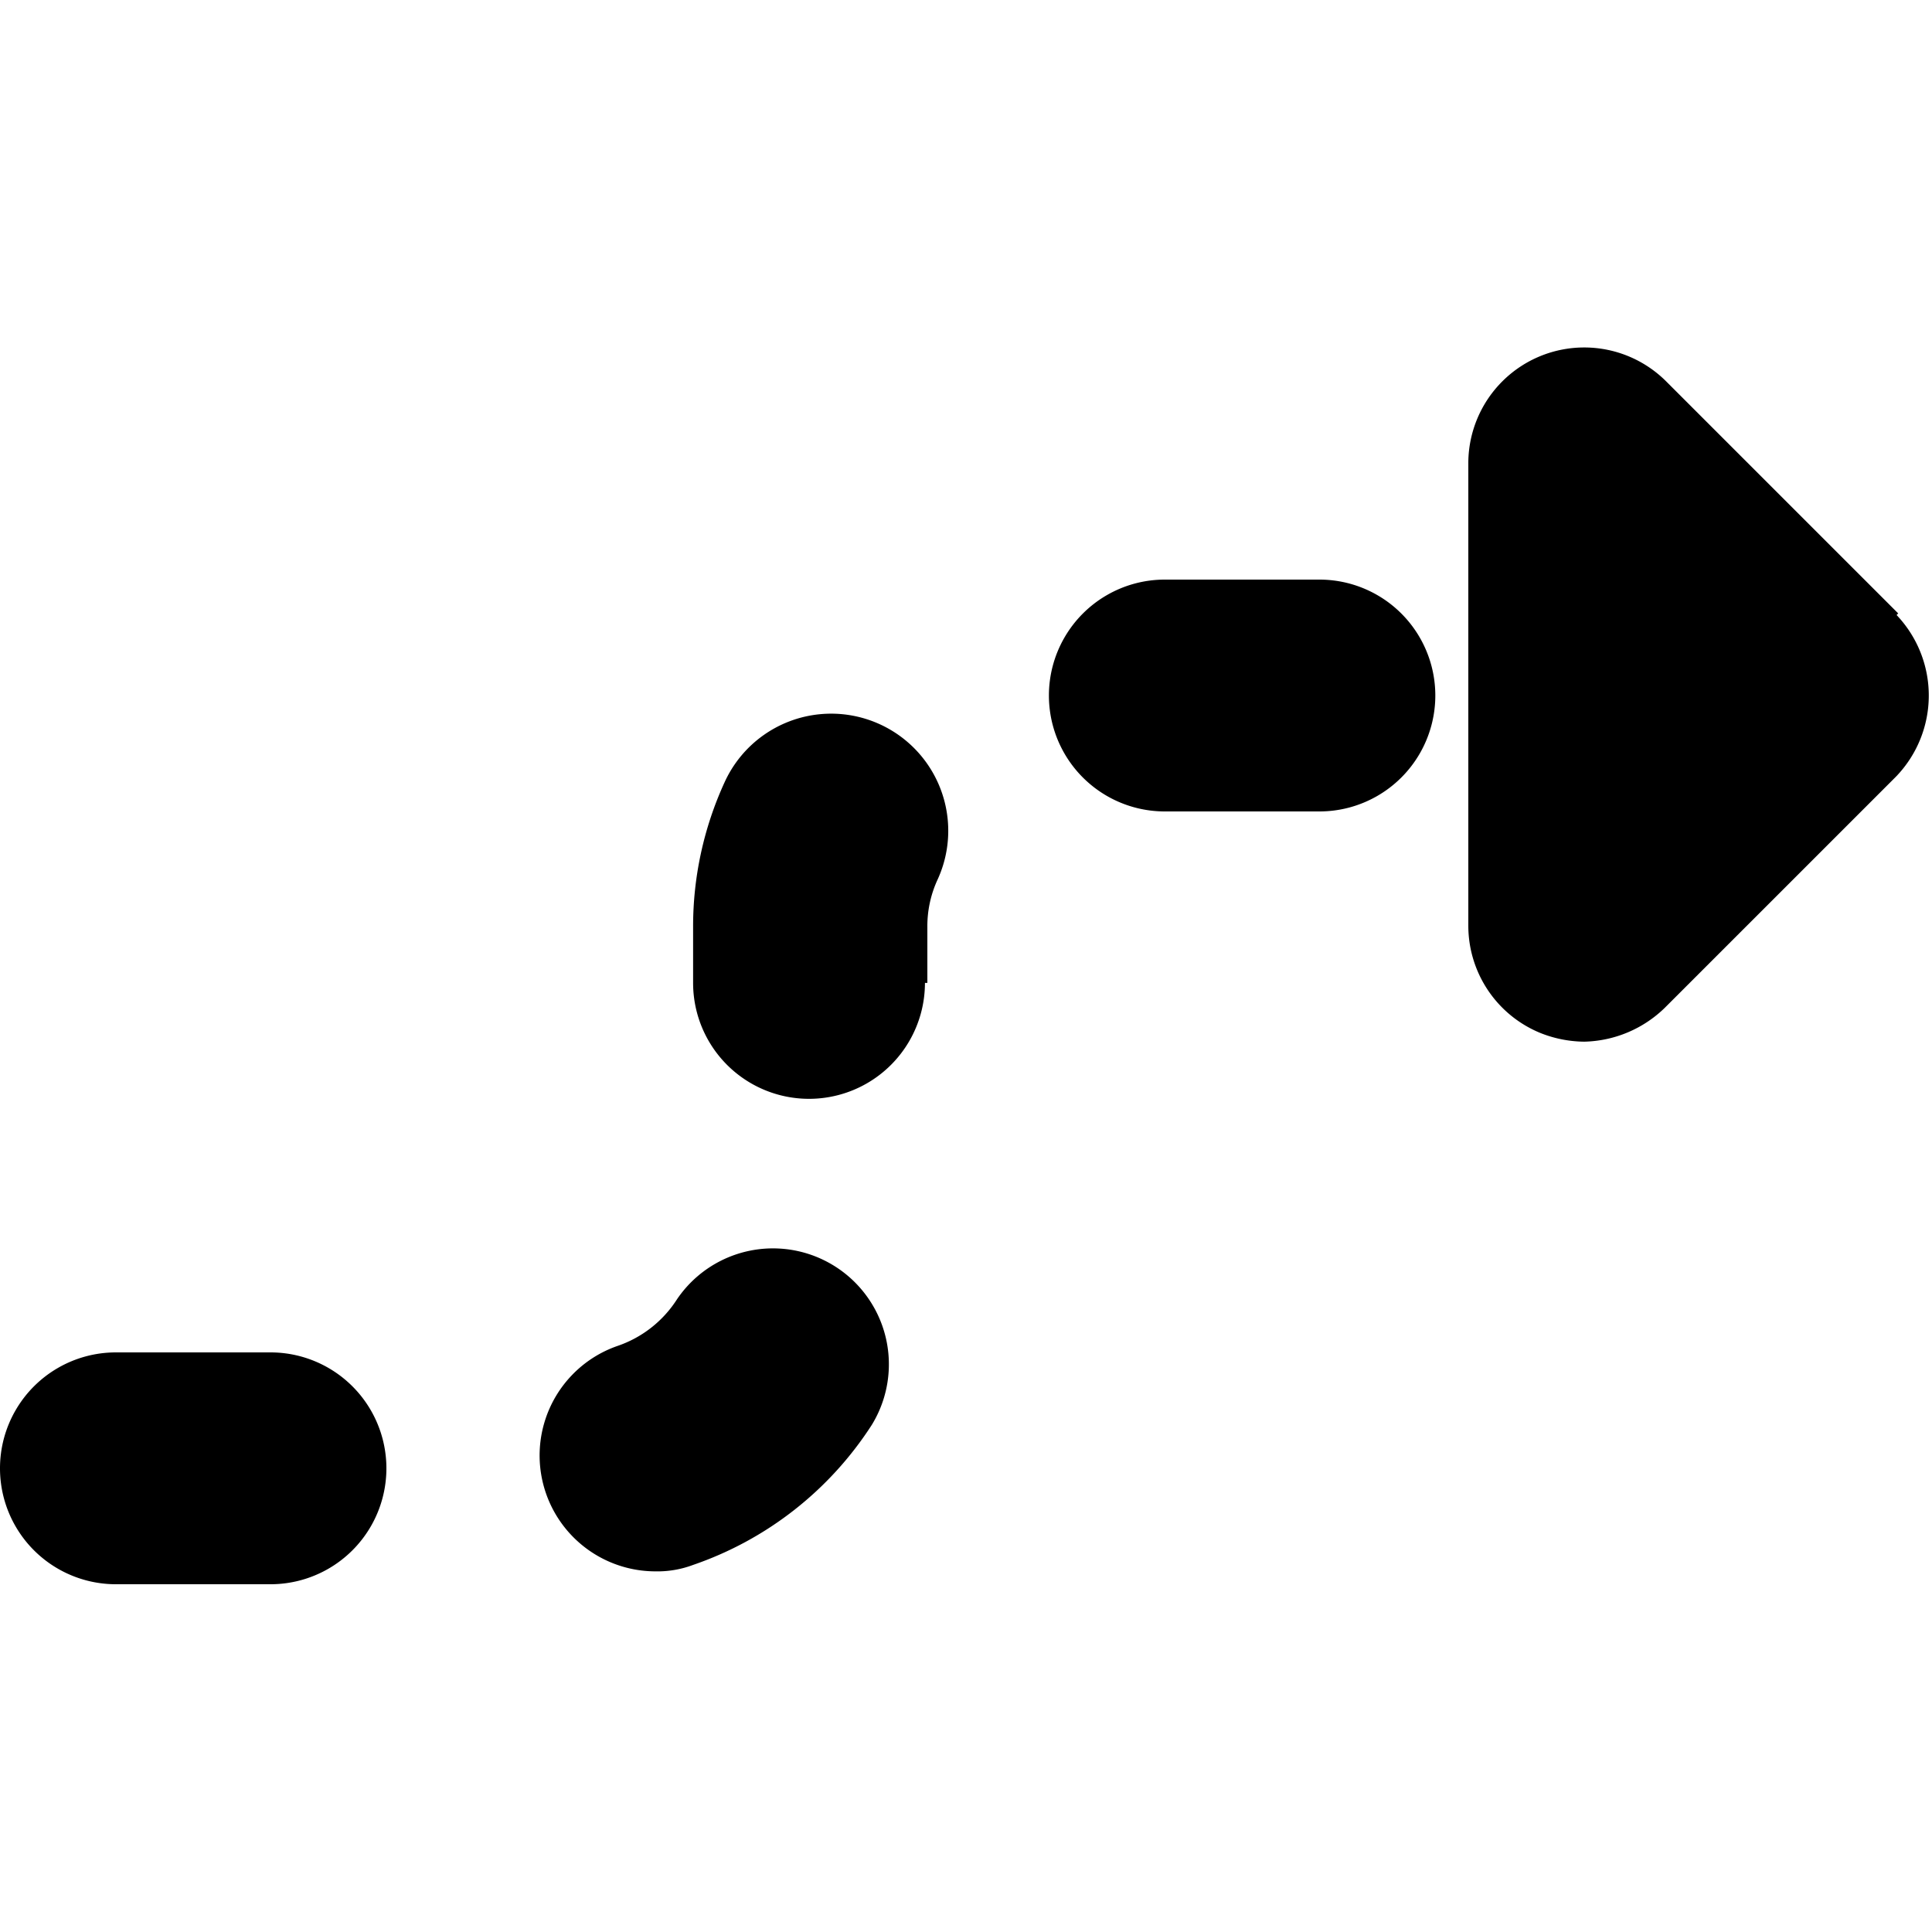 <svg xmlns="http://www.w3.org/2000/svg" viewBox="0 0 24 24"><g><path d="M8.41 16.14a1.42 1.42 0 0 1 -0.74 0.58 1.44 1.44 0 0 0 0.47 2.8 1.26 1.26 0 0 0 0.47 -0.08 4.3 4.3 0 0 0 2.22 -1.74 1.44 1.44 0 0 0 -2.42 -1.56Z" fill="#000000" stroke-width="1"></path><path d="M1.44 19.68h1.92a1.44 1.44 0 1 0 0 -2.88H1.44a1.44 1.44 0 0 0 0 2.88Z" fill="#000000" stroke-width="1"></path><path d="M16.39 10.08a1.44 1.44 0 1 0 0 -2.88h-1.92a1.44 1.44 0 0 0 0 2.88Z" fill="#000000" stroke-width="1"></path><path d="M11.52 12.21v-0.69a1.38 1.38 0 0 1 0.13 -0.6A1.44 1.44 0 0 0 9 9.72a4.29 4.29 0 0 0 -0.39 1.8v0.69a1.44 1.44 0 0 0 2.88 0Z" fill="#000000" stroke-width="1"></path><path d="M23.58 7.62 20.7 4.74a1.44 1.44 0 0 0 -2.46 1v5.76a1.44 1.44 0 0 0 0.89 1.33 1.5 1.5 0 0 0 0.55 0.11 1.48 1.48 0 0 0 1 -0.42l2.88 -2.88a1.45 1.45 0 0 0 0 -2Z" fill="#000000" stroke-width="1"></path></g></svg>
